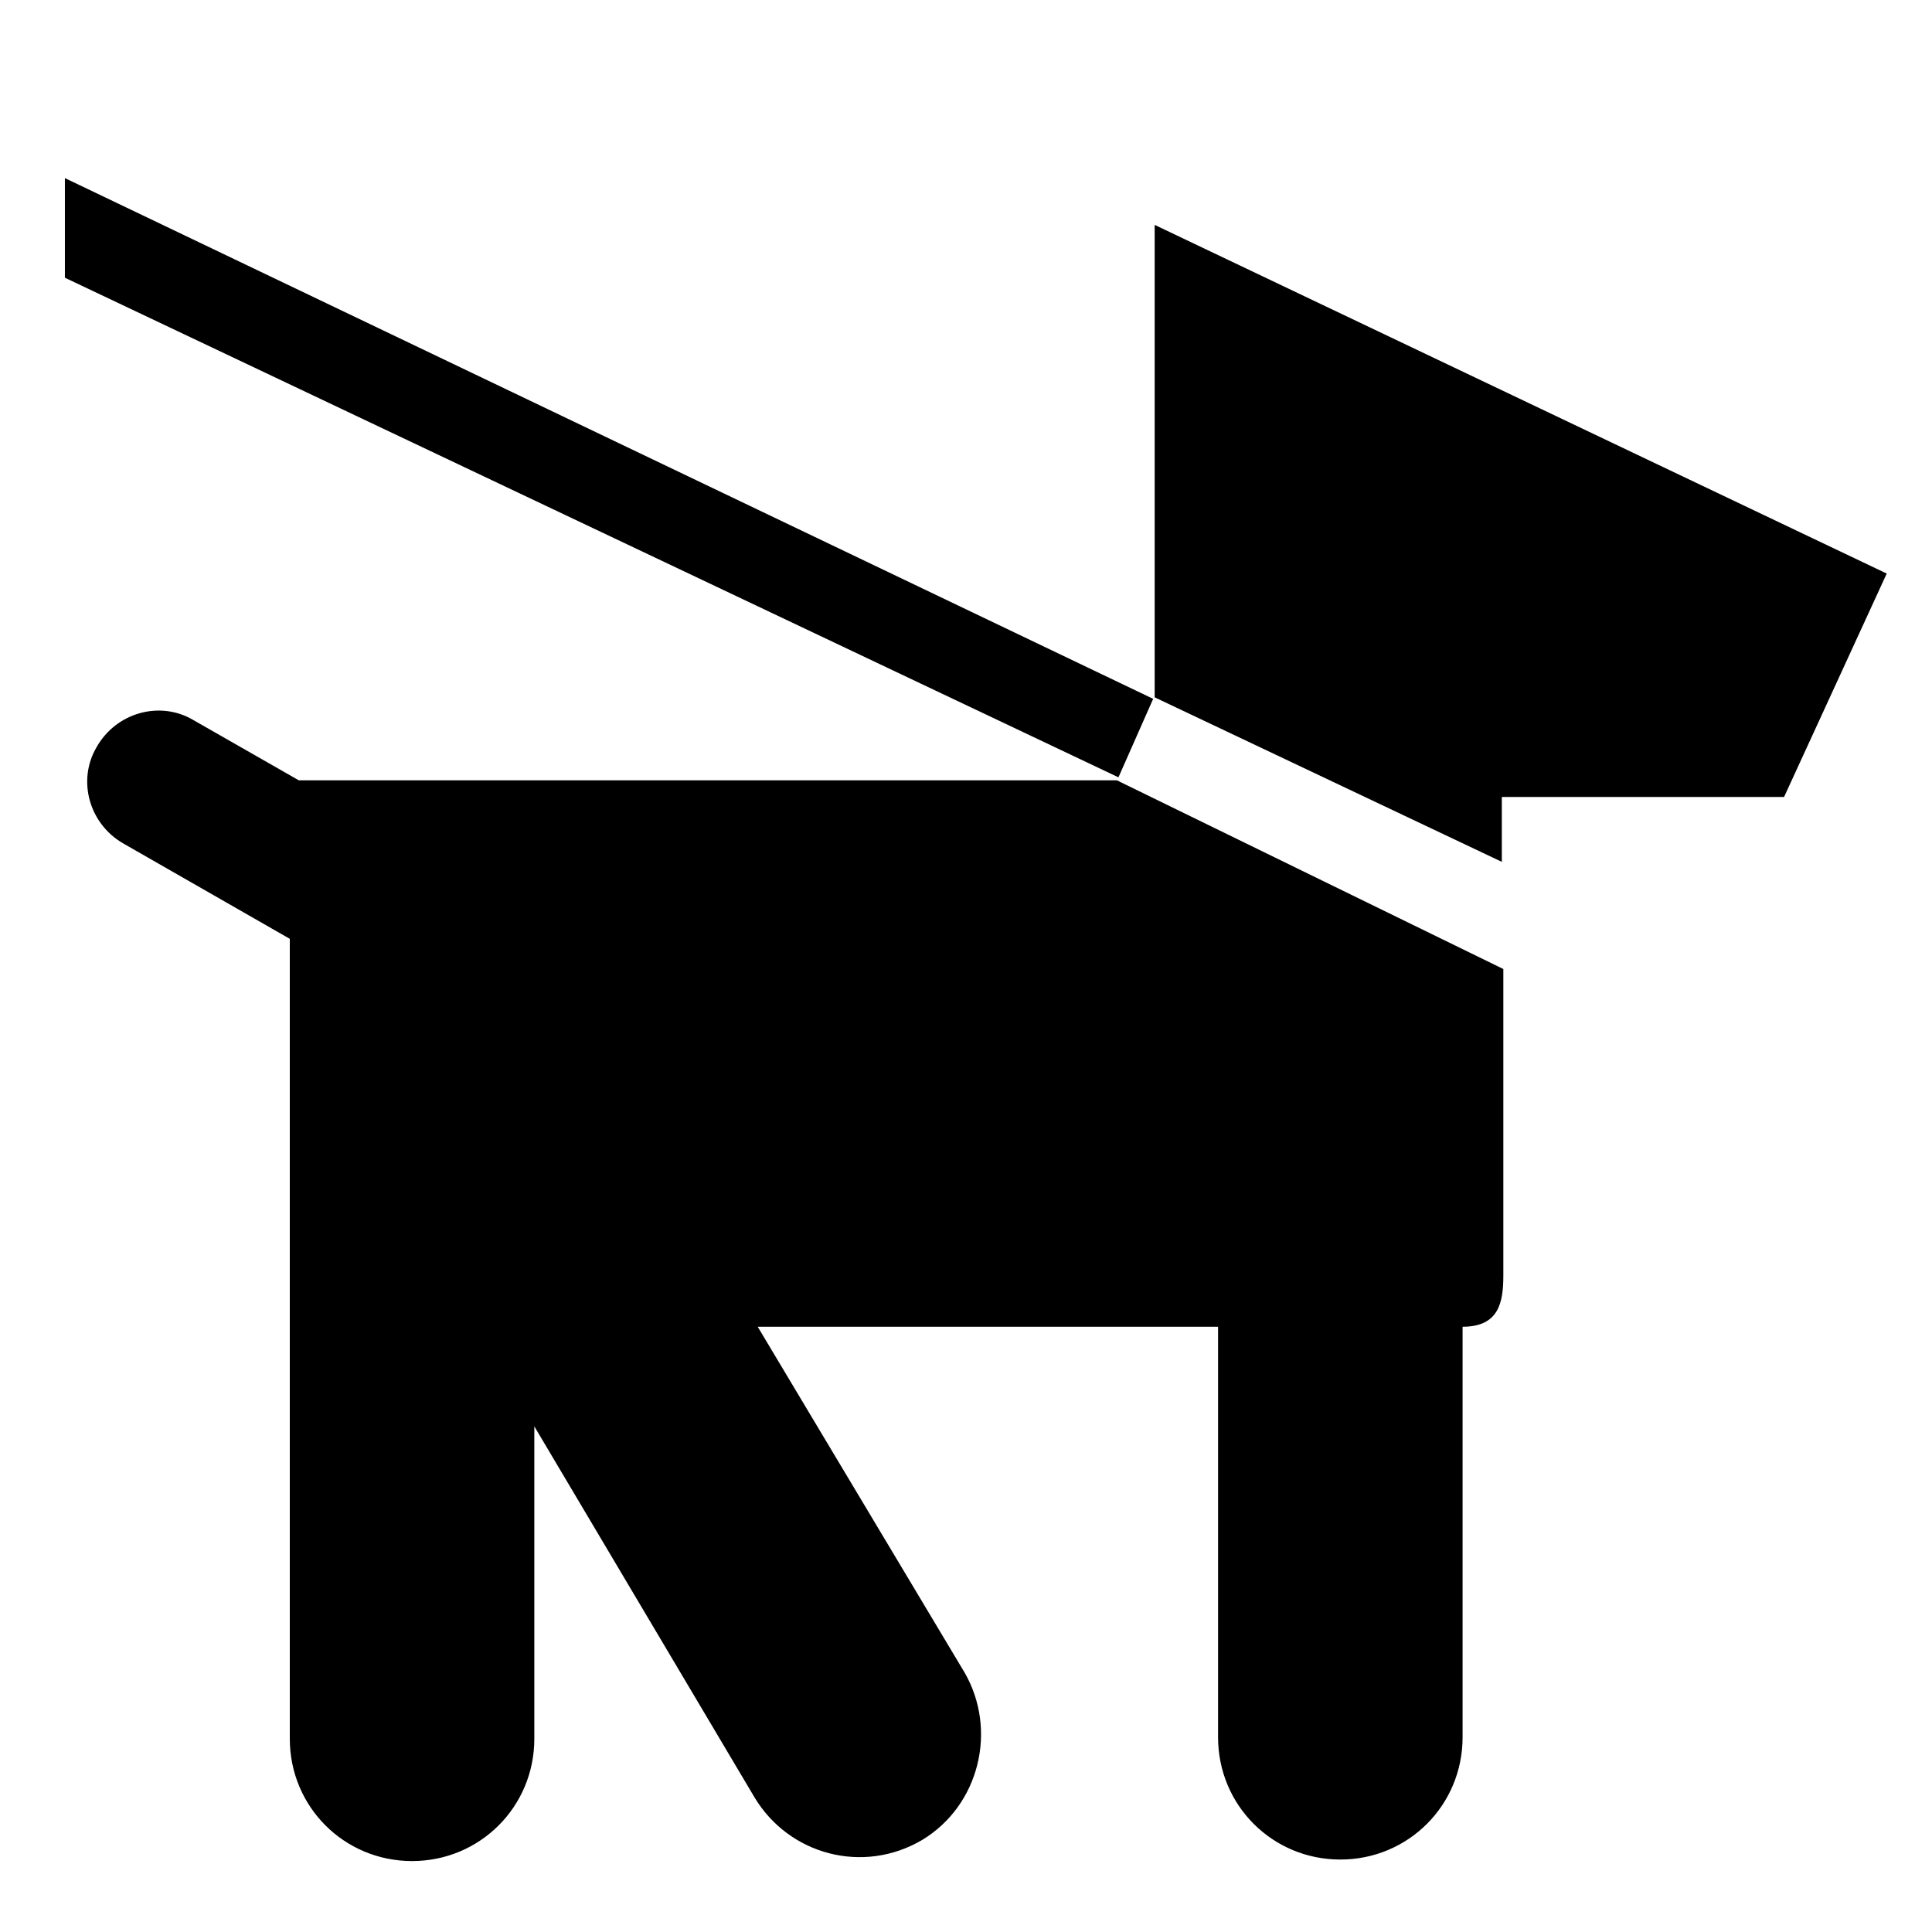 <?xml version="1.0" encoding="utf-8"?>

<svg fill="#000000" height="800px" width="800px" version="1.1" id="Layer_1" xmlns="http://www.w3.org/2000/svg" xmlns:xlink="http://www.w3.org/1999/xlink" 
	 viewBox="0 0 128 128" xml:space="preserve">
<polygon points="74.1,51.5 4.3,18.4 4.3,11.8 76.4,46.3 "/>
<path d="M50.2,87.9h30.5v27.2c0,4.5,3.6,8.1,8.1,8.1c4.5,0,8.1-3.6,8.1-8.1V87.9c2.4,0,2.7-1.6,2.7-3.4V64.2L74,51.7H19.8l-7-4
	c-2.2-1.3-5.1-0.5-6.4,1.8c-1.3,2.2-0.5,5.1,1.8,6.4l11,6.3v53c0,4.5,3.6,8.1,8.1,8.1c4.5,0,8.1-3.6,8.1-8.1l0-20.7L50,119.1
	c2.3,3.8,7.2,5.1,11.1,2.8c3.8-2.3,5-7.3,2.8-11.1L50.2,87.9z"/>
<polygon points="76.5,46.2 99.5,57.1 99.5,52.8 118.2,52.8 125,38 76.5,14.9 "/>
</svg>